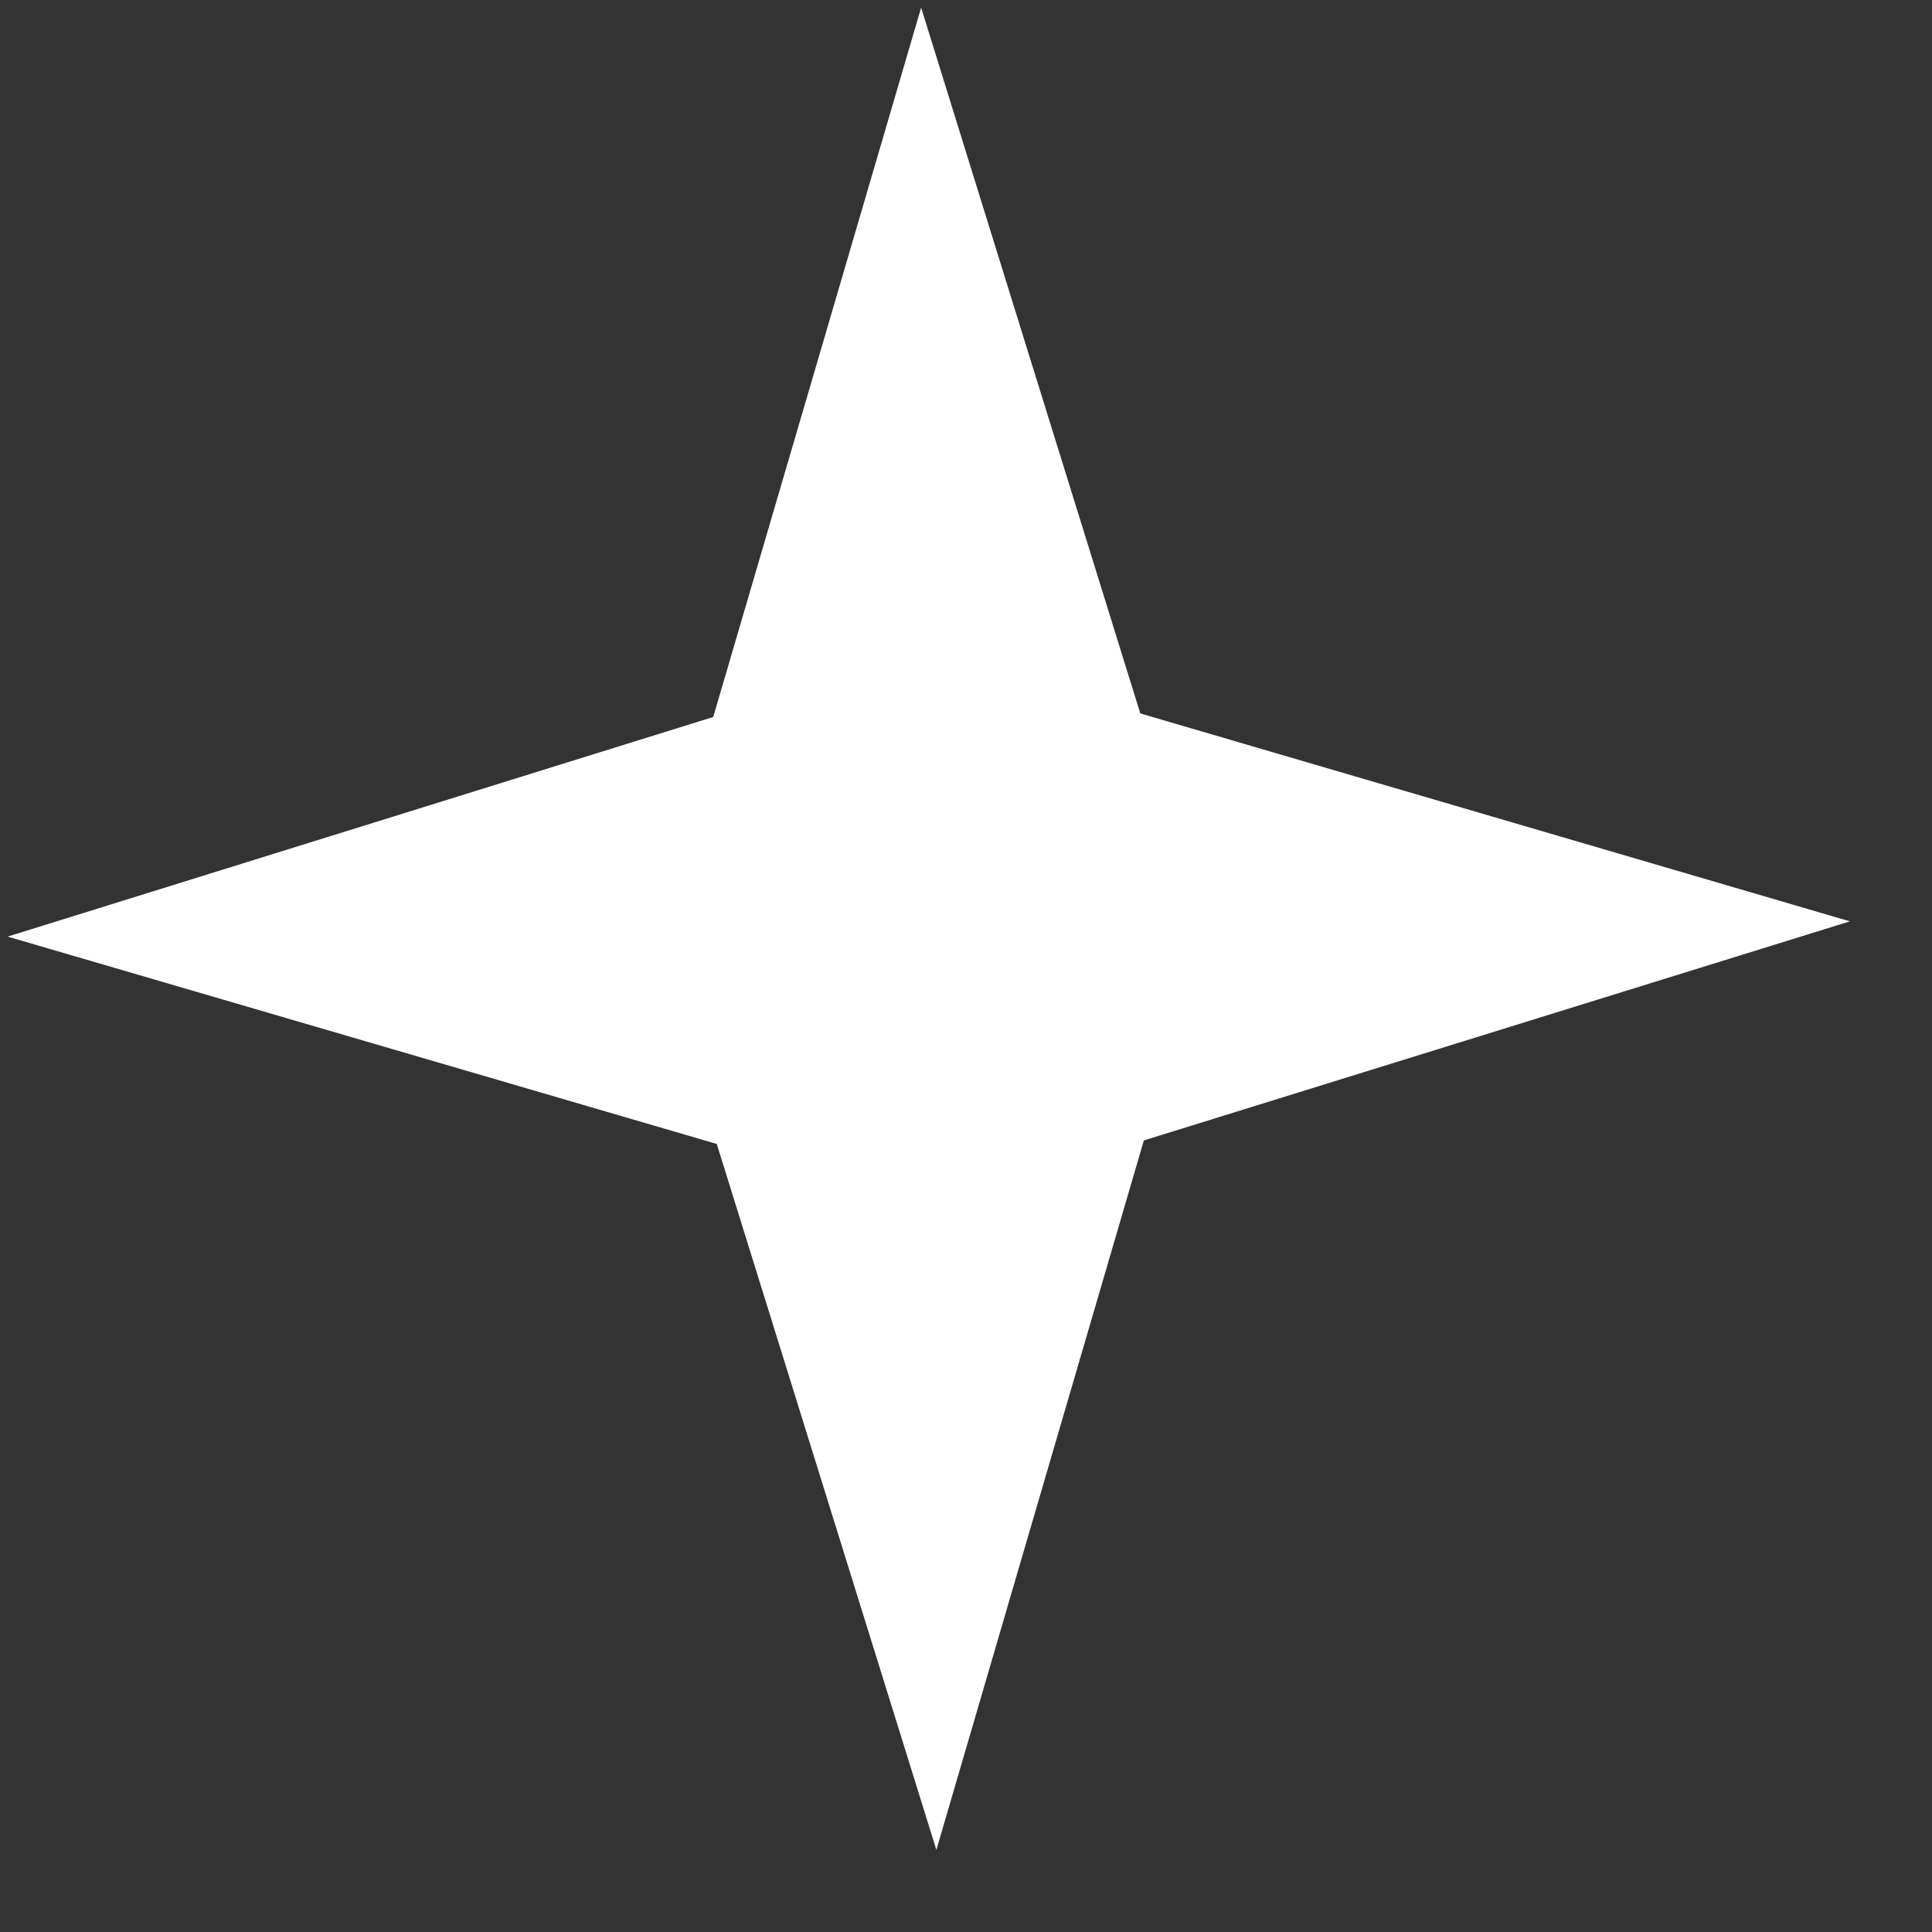 <?xml version="1.0" encoding="UTF-8"?> <svg xmlns="http://www.w3.org/2000/svg" width="18" height="18" viewBox="0 0 18 18" fill="none"><rect x="0" y="0" width="18" height="18" fill="#333333" stroke="none"/><path d="M17.235 8.584L10.657 10.625L8.724 17.235L6.678 10.658L0.071 8.726L6.645 6.68L8.582 0.071L10.624 6.647L17.235 8.584Z" fill="white"></path></svg> 